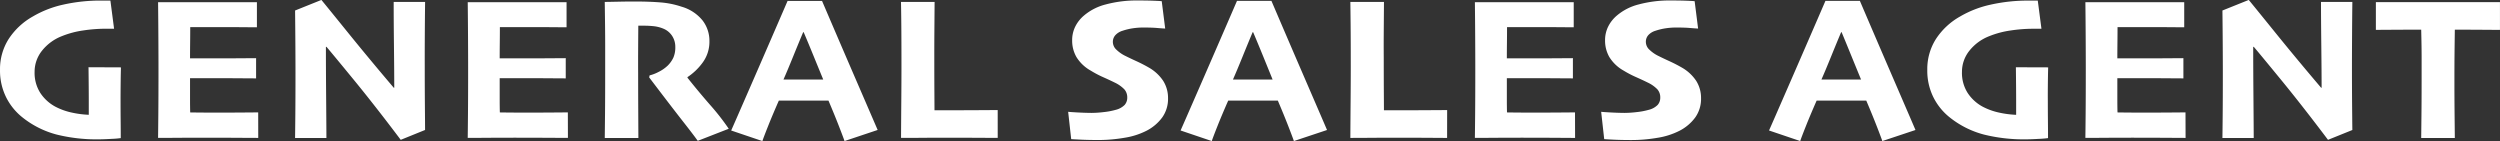 <svg xmlns="http://www.w3.org/2000/svg" width="156.152" height="8.811" viewBox="0 0 156.152 8.811">
  <rect x="0" y="0" width="156.152" height="8.811" fill="#333333" stroke="none"/>
  <path id="general_nav_ttl" d="M-70.176-4.412q-.013.482-.019,1.076T-70.2-2.3q0,.6.006,1.206t.006,1.1a5.72,5.72,0,0,1-.578.048q-.5.029-.851.029a10.254,10.254,0,0,1-2.58-.3,5.752,5.752,0,0,1-2.117-1.06,3.735,3.735,0,0,1-1.028-1.257,3.732,3.732,0,0,1-.387-1.727,3.5,3.5,0,0,1,.536-1.917,4.333,4.333,0,0,1,1.52-1.416,6.49,6.49,0,0,1,1.888-.736,10.584,10.584,0,0,1,2.4-.254q.165,0,.3,0t.251,0l.229,1.758h-.54a9.479,9.479,0,0,0-1.384.108,5.679,5.679,0,0,0-1.32.349,2.942,2.942,0,0,0-1.26.92,2.1,2.1,0,0,0-.46,1.314,2.325,2.325,0,0,0,.365,1.333,2.6,2.6,0,0,0,.93.844,4.026,4.026,0,0,0,.981.359,6.126,6.126,0,0,0,1.108.149q0-.121,0-.857t-.016-2.114ZM-61.6-.006l-1.263-.006Q-63.9-.019-64.918-.019q-.882,0-1.72.006t-1.219.006q.006-.336.016-1.463t.01-2.847q0-.736-.006-1.866t-.019-2.3l1.228,0q.8,0,1.6,0,1.1,0,2.152,0l1.193,0v1.568l-.832-.006q-.724-.006-1.454-.006l-.99,0-.889,0q0,.476-.006,1t-.006.952l.841,0,.841,0q.819,0,1.533-.006l.911-.006v1.263l-.984-.006q-.857-.006-1.435-.006l-.847,0-.86,0q0,.743,0,1.273t.01.866q.381.006,1.016.01l1.149,0q.724,0,1.314-.006l.768-.006ZM-51.178-8.5q-.013,1.1-.019,2.219T-51.2-4.532q0,1.441.01,2.583t.01,1.447L-52.7.114q-1.606-2.133-2.974-3.8T-57.342-5.7l-.032.013q0,1.365.016,3.3T-57.342,0H-59.3q.006-.317.016-1.4t.01-2.685q0-.654-.006-1.679t-.019-2.2l1.644-.66q.279.336,1.657,2.038t2.869,3.453l.025-.013q0-.876-.019-2.6T-53.14-8.5Zm8.921,8.493L-43.52-.013q-1.035-.006-2.057-.006-.882,0-1.72.006t-1.219.006q.006-.336.016-1.463t.01-2.847q0-.736-.006-1.866t-.019-2.3l1.228,0q.8,0,1.6,0,1.1,0,2.152,0l1.193,0v1.568l-.832-.006q-.724-.006-1.454-.006l-.99,0-.889,0q0,.476-.006,1t-.006.952l.841,0,.841,0q.819,0,1.533-.006l.911-.006v1.263l-.984-.006q-.857-.006-1.435-.006l-.847,0-.86,0q0,.743,0,1.273t.01.866q.381.006,1.016.01l1.149,0q.724,0,1.314-.006l.768-.006Zm10.045-.571-1.936.755q-.241-.343-.933-1.225t-2.1-2.736l.025-.127a2.431,2.431,0,0,0,.559-.216,2.265,2.265,0,0,0,.571-.394,1.737,1.737,0,0,0,.355-.5,1.591,1.591,0,0,0,.121-.667,1.233,1.233,0,0,0-.2-.692,1.188,1.188,0,0,0-.549-.451,2.133,2.133,0,0,0-.594-.152,5.609,5.609,0,0,0-.587-.032q-.171,0-.26,0l-.121,0q-.006.755-.01,1.546t0,1.419q0,1.035.006,2.263T-37.856,0h-2.1q.006-.5.016-1.476t.01-2.879q0-.508,0-1.454T-39.957-8.5q.184,0,.765-.013t1.082-.013q.946,0,1.641.057a5.438,5.438,0,0,1,1.311.267,2.608,2.608,0,0,1,1.311.86,2.071,2.071,0,0,1,.428,1.279,2.192,2.192,0,0,1-.451,1.39,3.641,3.641,0,0,1-.92.87v.038q.66.832,1.409,1.692A14.693,14.693,0,0,1-32.212-.578Zm9.3.076L-24.98.19q-.07-.209-.346-.92t-.657-1.606h-3.1q-.4.908-.682,1.619t-.346.908l-1.949-.66q.171-.381,1.323-3.025t2.2-5.069h2.152q1.092,2.552,2.241,5.208T-22.91-.5Zm-3.4-3.155q-.267-.647-.584-1.425t-.635-1.527h-.032q-.26.616-.628,1.523t-.6,1.428l.006.006h2.463Zm10.9,3.65-1.247-.006Q-17.664-.019-18.6-.019q-.749,0-1.463.006t-1.387.006q.006-1.066.016-2.3t.01-2.158q0-1.669-.01-2.669T-21.454-8.5h2.1q-.006.768-.013,1.717t-.006,1.761q0,1.219.006,2.18t.006,1.108l.654,0,.66,0q.838,0,1.644-.006l.99-.006ZM-4.773-2.482a2,2,0,0,1-.365,1.2,2.812,2.812,0,0,1-.993.835,4.582,4.582,0,0,1-1.362.432,9.6,9.6,0,0,1-1.635.14q-.6,0-1.07-.022T-10.822.07l-.19-1.708q.076.013.581.041t.9.029a6.744,6.744,0,0,0,.743-.051,4.405,4.405,0,0,0,.743-.14,1.187,1.187,0,0,0,.562-.308.679.679,0,0,0,.162-.46A.755.755,0,0,0-7.5-3.037a2.058,2.058,0,0,0-.609-.428q-.267-.133-.72-.336A6.367,6.367,0,0,1-9.6-4.208a2.447,2.447,0,0,1-.892-.844,2.053,2.053,0,0,1-.27-1.041,1.9,1.9,0,0,1,.2-.879,2.154,2.154,0,0,1,.53-.67,3.376,3.376,0,0,1,1.365-.7,7.438,7.438,0,0,1,2.038-.248q.559,0,.962.016t.5.029l.216,1.708q-.159-.006-.5-.035t-.857-.029a4.442,4.442,0,0,0-.682.051,3.7,3.7,0,0,0-.625.152.986.986,0,0,0-.441.267A.618.618,0,0,0-8.22-6a.665.665,0,0,0,.178.441,2.186,2.186,0,0,0,.622.441q.292.146.682.324t.765.394a2.642,2.642,0,0,1,.9.835A2,2,0,0,1-4.773-2.482ZM5.157-.5,3.088.19q-.07-.209-.346-.92T2.085-2.336h-3.1q-.4.908-.682,1.619T-2.041.19L-3.99-.47q.171-.381,1.323-3.025t2.2-5.069H1.685Q2.777-6.011,3.926-3.355T5.157-.5Zm-3.4-3.155Q1.495-4.3,1.177-5.081T.543-6.608H.511q-.26.616-.628,1.523t-.6,1.428l.006.006H1.755Zm10.9,3.65L11.41-.013Q10.4-.019,9.464-.019,8.715-.019,8-.013T6.614-.006q.006-1.066.016-2.3t.01-2.158q0-1.669-.01-2.669T6.614-8.5h2.1q-.006.768-.013,1.717T8.7-5.021q0,1.219.006,2.18t.006,1.108l.654,0,.66,0q.838,0,1.644-.006l.99-.006Zm7.994,0L19.388-.013q-1.035-.006-2.057-.006-.882,0-1.72.006t-1.219.006q.006-.336.016-1.463t.01-2.847q0-.736-.006-1.866t-.019-2.3l1.228,0q.8,0,1.6,0,1.1,0,2.152,0l1.193,0v1.568l-.832-.006q-.724-.006-1.454-.006l-.99,0-.889,0q0,.476-.006,1t-.006.952l.841,0,.841,0q.819,0,1.533-.006l.911-.006v1.263l-.984-.006q-.857-.006-1.435-.006l-.847,0-.86,0q0,.743,0,1.273t.01.866q.381.006,1.016.01l1.149,0q.724,0,1.314-.006l.768-.006Zm7.868-2.476a2,2,0,0,1-.365,1.2,2.812,2.812,0,0,1-.993.835A4.582,4.582,0,0,1,25.8-.013a9.6,9.6,0,0,1-1.635.14q-.6,0-1.07-.022T22.47.07l-.19-1.708q.076.013.581.041t.9.029a6.744,6.744,0,0,0,.743-.051,4.405,4.405,0,0,0,.743-.14,1.187,1.187,0,0,0,.562-.308.679.679,0,0,0,.162-.46.755.755,0,0,0-.178-.511,2.058,2.058,0,0,0-.609-.428q-.267-.133-.72-.336a6.367,6.367,0,0,1-.778-.406,2.447,2.447,0,0,1-.892-.844,2.053,2.053,0,0,1-.27-1.041,1.9,1.9,0,0,1,.2-.879,2.154,2.154,0,0,1,.53-.67,3.376,3.376,0,0,1,1.365-.7,7.438,7.438,0,0,1,2.038-.248q.559,0,.962.016t.5.029l.216,1.708q-.159-.006-.5-.035t-.857-.029a4.442,4.442,0,0,0-.682.051,3.7,3.7,0,0,0-.625.152.986.986,0,0,0-.441.267A.618.618,0,0,0,25.072-6a.665.665,0,0,0,.178.441,2.186,2.186,0,0,0,.622.441q.292.146.682.324t.765.394a2.642,2.642,0,0,1,.9.835A2,2,0,0,1,28.519-2.482ZM41.912-.5,39.842.19q-.07-.209-.346-.92t-.657-1.606h-3.1q-.4.908-.682,1.619T34.713.19L32.765-.47q.171-.381,1.323-3.025t2.2-5.069h2.152q1.092,2.552,2.241,5.208T41.912-.5Zm-3.4-3.155q-.267-.647-.584-1.425T37.3-6.608h-.032q-.26.616-.628,1.523t-.6,1.428l.006.006h2.463ZM50.2-4.412q-.013.482-.019,1.076T50.179-2.3q0,.6.006,1.206t.006,1.1a5.72,5.72,0,0,1-.578.048q-.5.029-.851.029a10.254,10.254,0,0,1-2.58-.3,5.751,5.751,0,0,1-2.117-1.06,3.735,3.735,0,0,1-1.028-1.257,3.732,3.732,0,0,1-.387-1.727,3.5,3.5,0,0,1,.536-1.917,4.333,4.333,0,0,1,1.52-1.416A6.489,6.489,0,0,1,46.6-8.328,10.584,10.584,0,0,1,49-8.582q.165,0,.3,0t.251,0l.229,1.758h-.54a9.479,9.479,0,0,0-1.384.108,5.679,5.679,0,0,0-1.32.349,2.942,2.942,0,0,0-1.26.92,2.1,2.1,0,0,0-.46,1.314,2.325,2.325,0,0,0,.365,1.333,2.6,2.6,0,0,0,.93.844,4.026,4.026,0,0,0,.981.359,6.126,6.126,0,0,0,1.108.149q0-.121,0-.857t-.016-2.114ZM58.783-.006,57.52-.013q-1.035-.006-2.057-.006-.882,0-1.72.006t-1.219.006q.006-.336.016-1.463t.01-2.847q0-.736-.006-1.866t-.019-2.3l1.228,0q.8,0,1.6,0,1.1,0,2.152,0l1.193,0v1.568l-.832-.006q-.724-.006-1.454-.006l-.99,0-.889,0q0,.476-.006,1t-.006.952l.841,0,.841,0q.819,0,1.533-.006l.911-.006v1.263l-.984-.006q-.857-.006-1.435-.006l-.847,0-.86,0q0,.743,0,1.273t.01.866q.381.006,1.016.01l1.149,0q.724,0,1.314-.006l.768-.006ZM69.2-8.5q-.013,1.1-.019,2.219t-.006,1.749q0,1.441.01,2.583T69.2-.5L67.679.114q-1.606-2.133-2.974-3.8T63.039-5.7l-.032.013q0,1.365.016,3.3T63.039,0H61.084q.006-.317.016-1.4t.01-2.685q0-.654-.006-1.679t-.019-2.2l1.644-.66q.279.336,1.657,2.038t2.869,3.453l.025-.013q0-.876-.019-2.6T67.241-8.5Zm9.22,1.746q-.267,0-1.016-.006T75.6-6.767q-.013,1-.019,1.6t-.006,1.562q0,1.085.01,2.1T75.6,0H73.5q.006-.476.016-1.45t.01-2.161q0-.876,0-1.492T73.5-6.767q-1.041,0-1.86.006l-.971.006V-8.487l1.619,0q1.124,0,2.241,0,1.289,0,2.466,0l1.425,0Z" transform="translate(77.73 8.62)" fill="#fff"/>
</svg>
